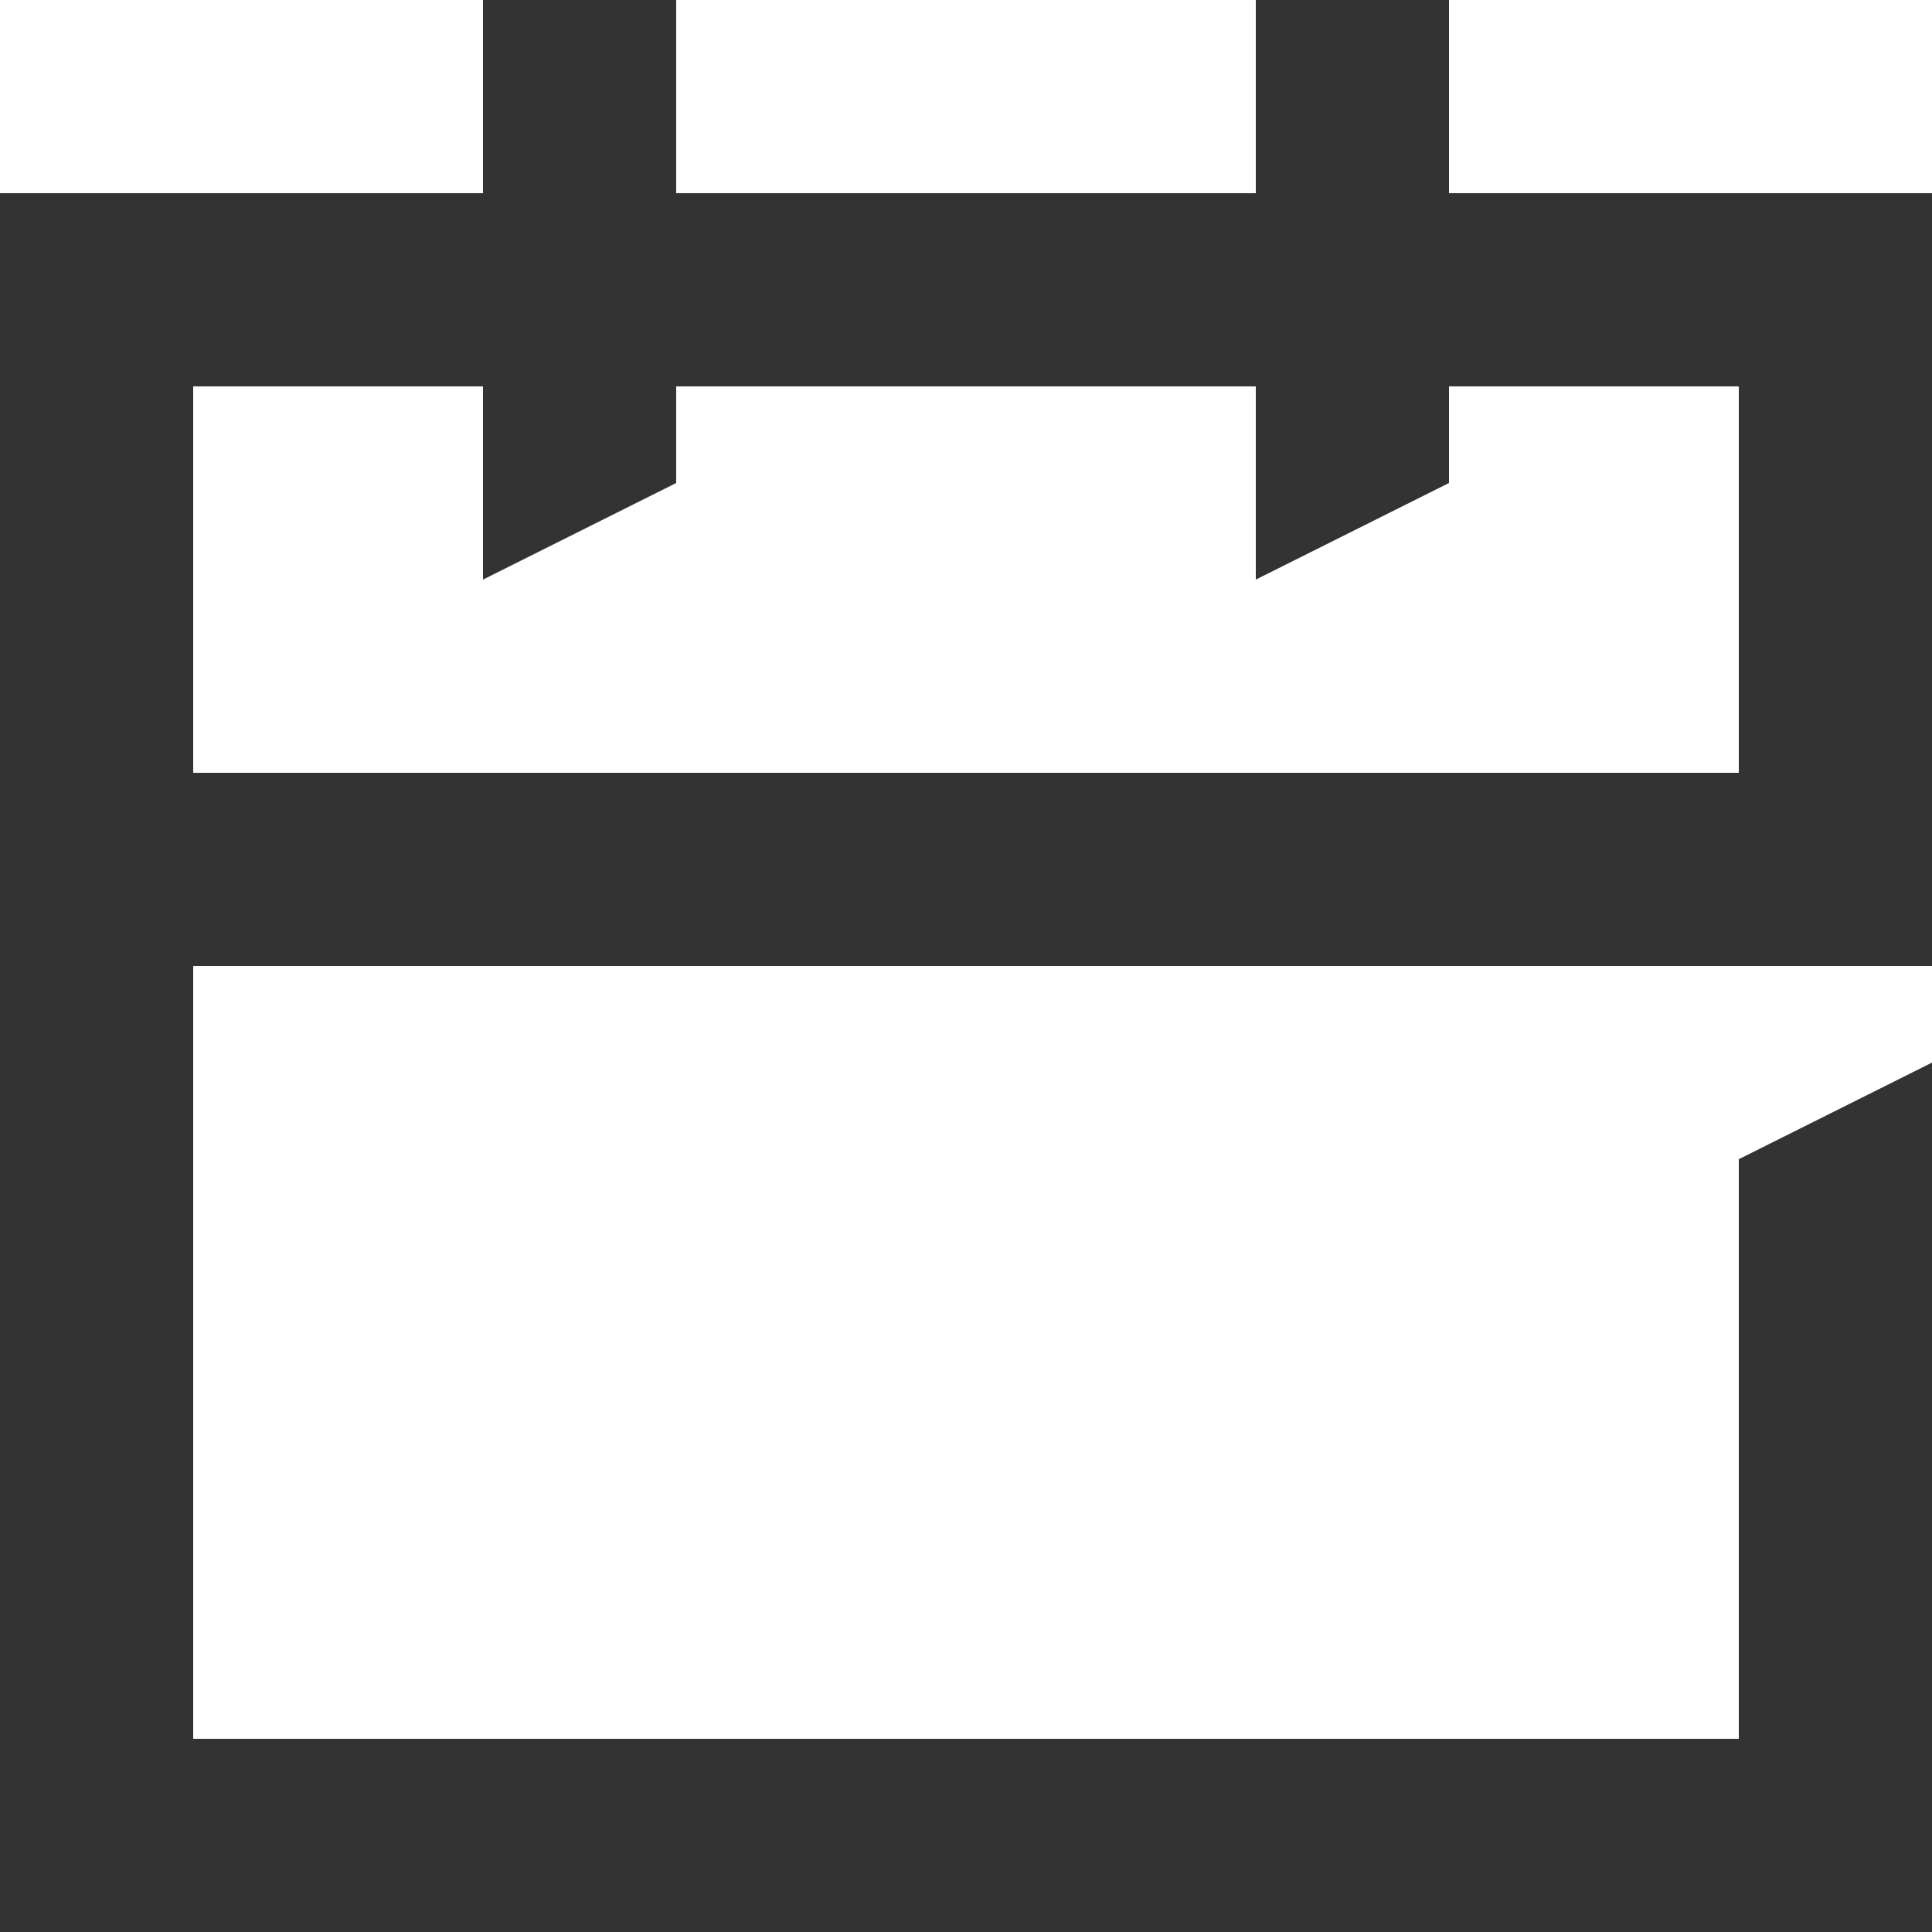 <svg width="20" height="20" viewBox="0 0 20 20" fill="none" xmlns="http://www.w3.org/2000/svg">
<path d="M20 10V2H15V0H13V2H7V0H5V2H0V20H20V11L18 12V18H2V10H20ZM5 4V6L7 5V4H13V6L15 5V4H18V8H2V4H5Z" fill="#333333"/>
</svg>
